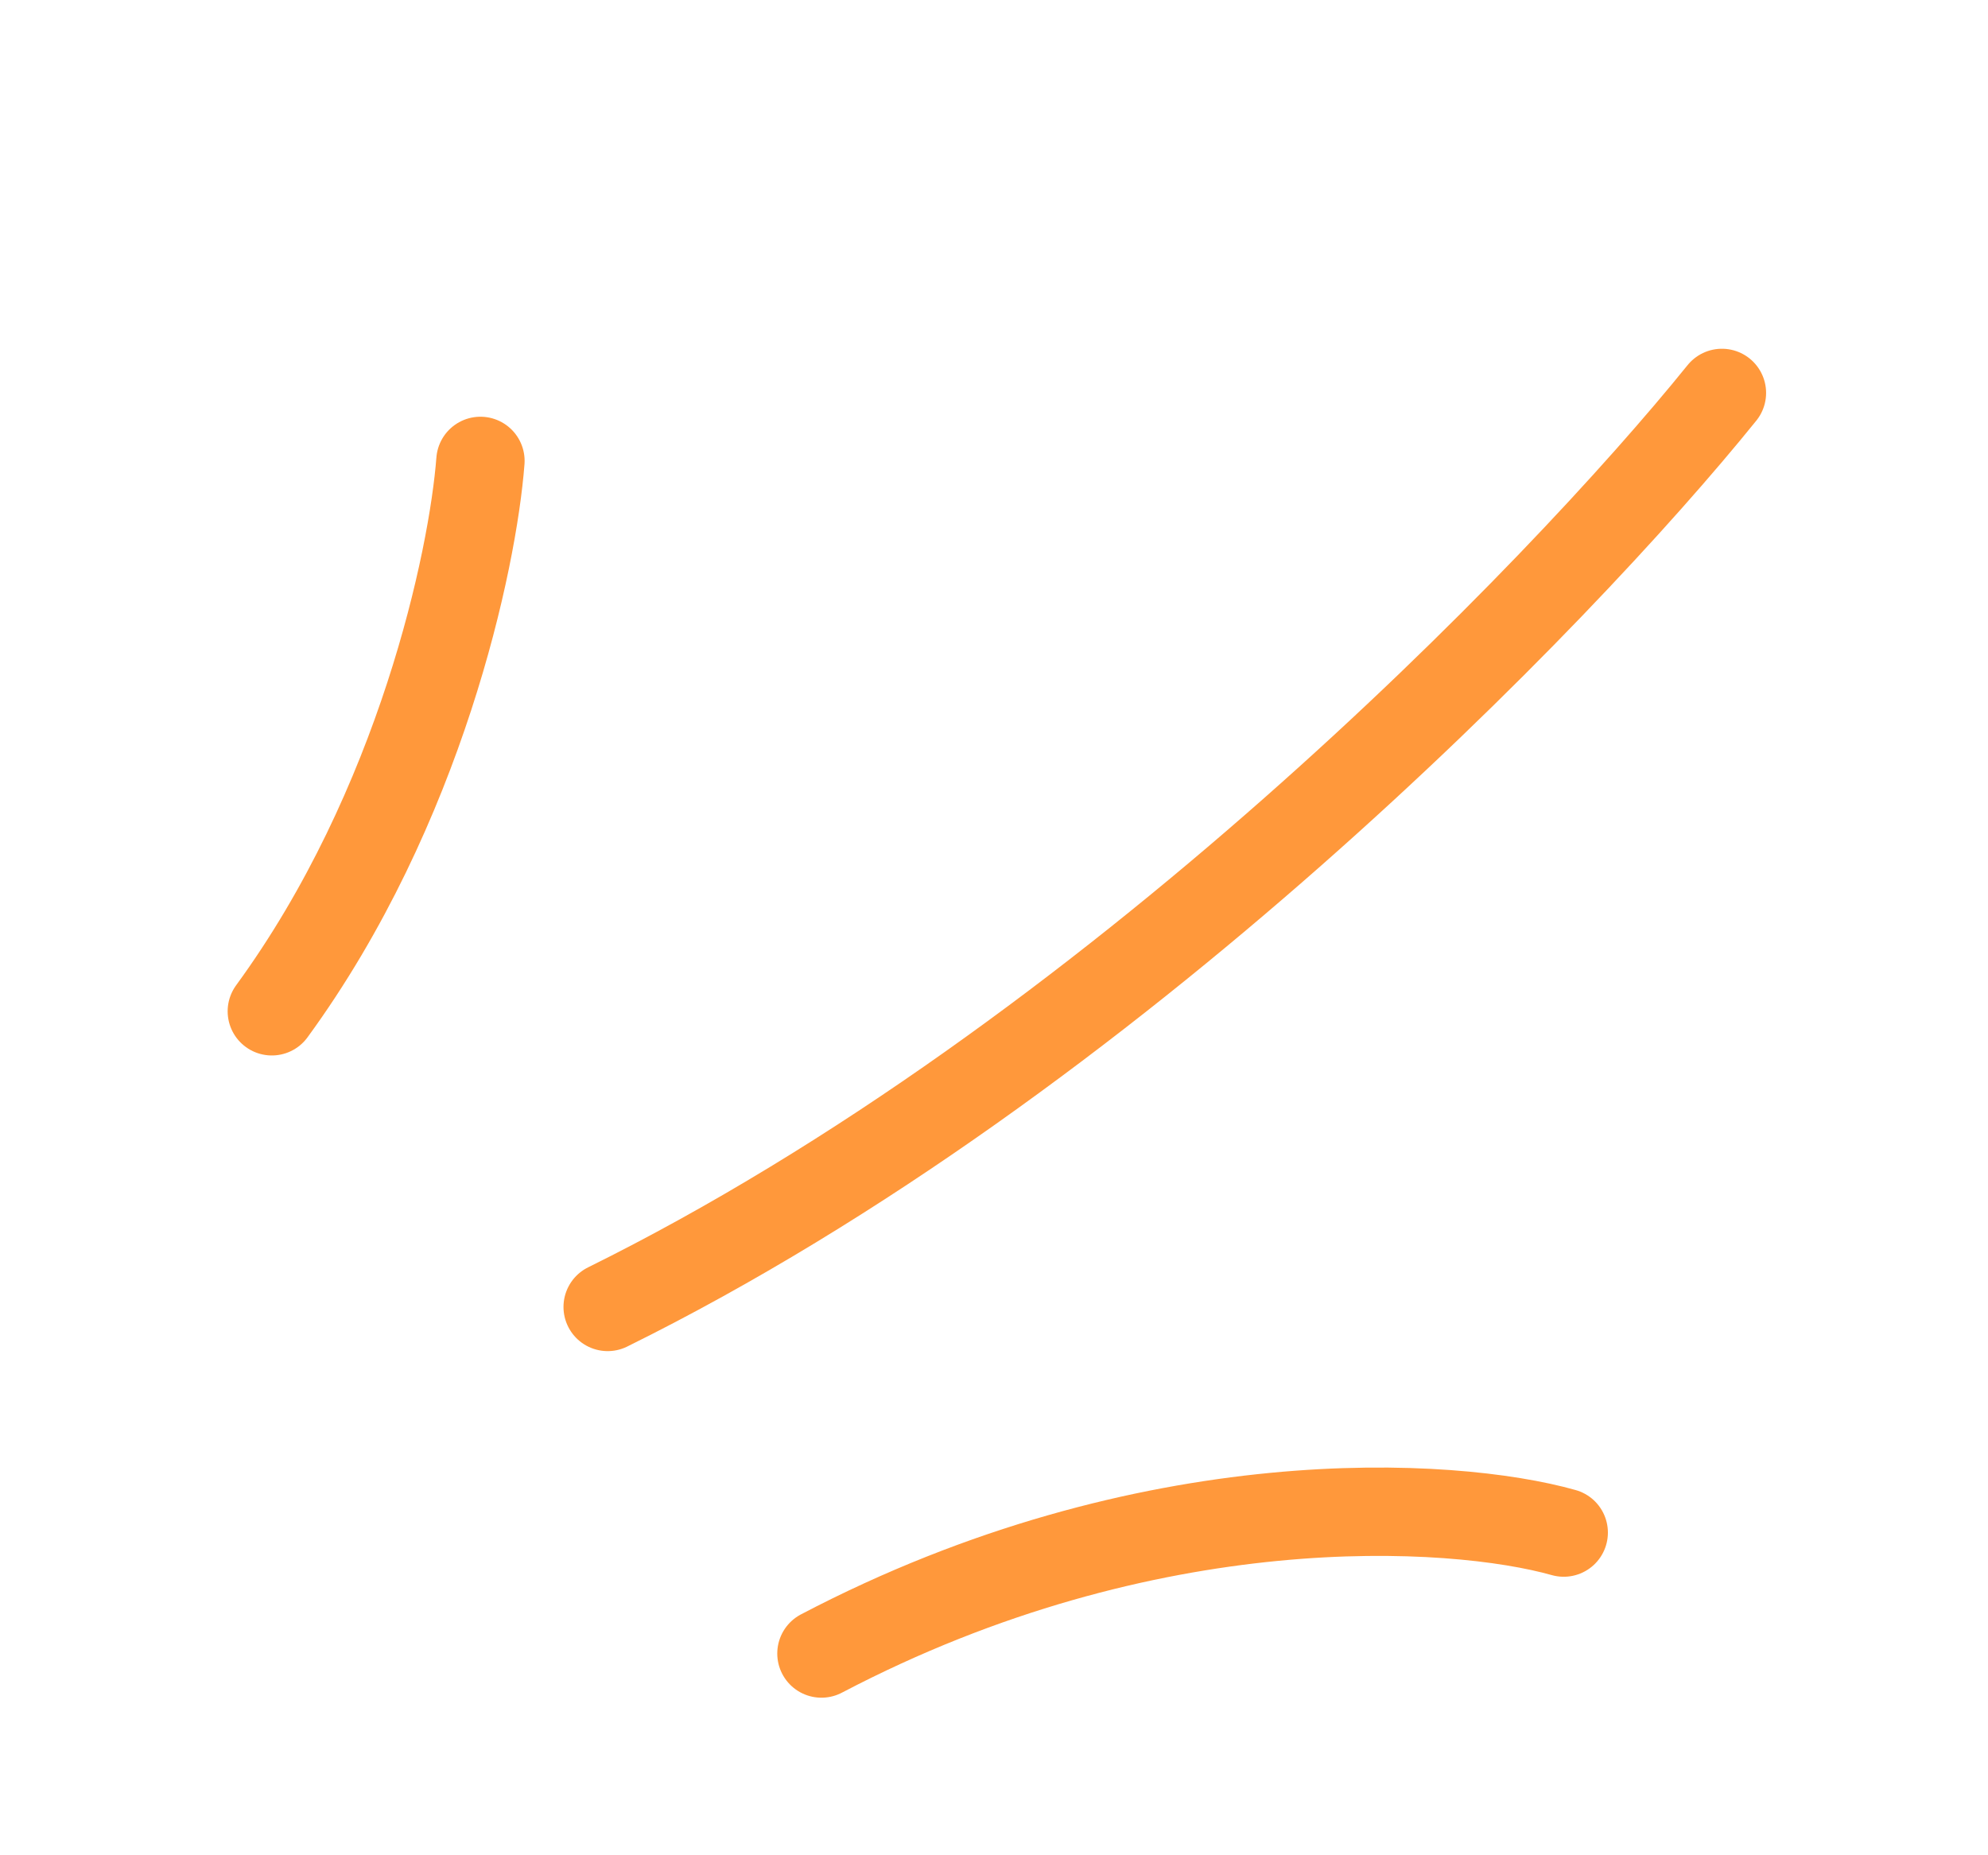 <svg class="lines-svg" width="45" height="42" fill="none" xmlns="http://www.w3.org/2000/svg"><path d="M35.396 34.695c-2.51-.708-9.386-1.152-16.802 2.738m-7.719-26.999c-.17 2.23-1.35 7.843-4.722 12.46M38.977 8.895c-3.678 4.558-13.87 15.08-25.222 20.692" stroke="#FF983B" stroke-width="2" stroke-linecap="round"/></svg>
